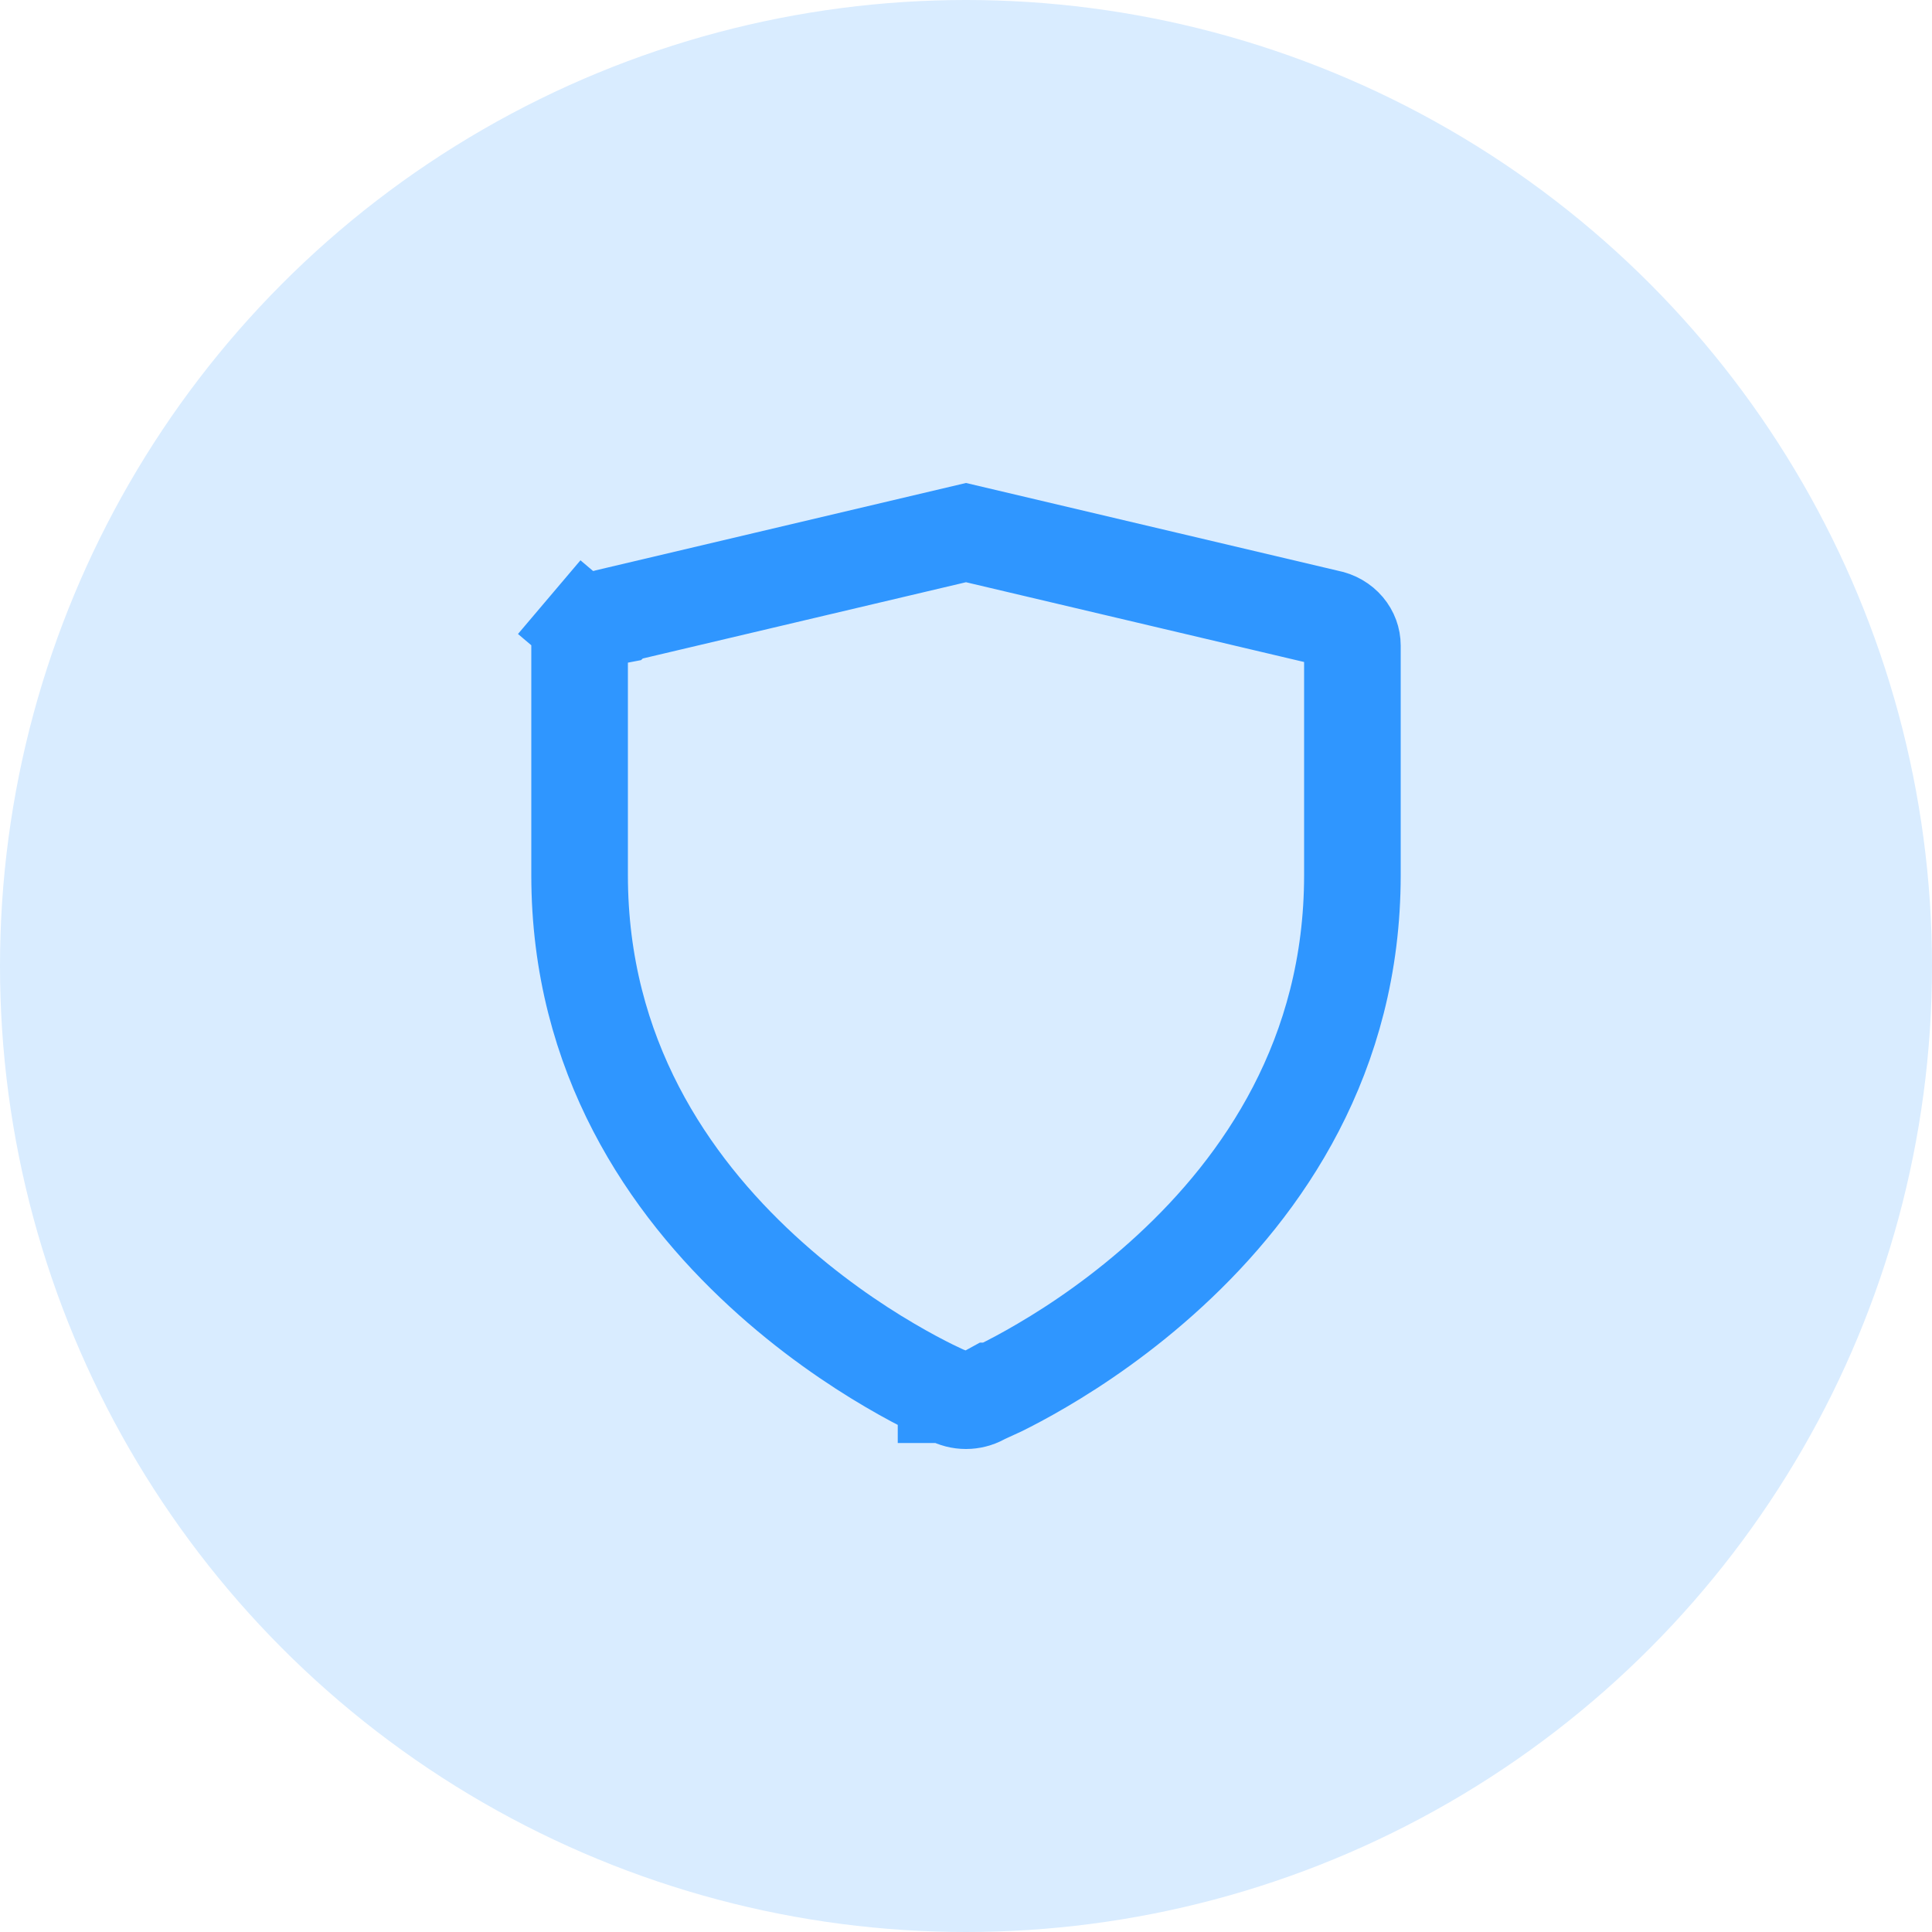 <svg width="40" height="40" viewBox="0 0 40 40" fill="none" xmlns="http://www.w3.org/2000/svg">
<circle cx="20" cy="20" r="20" fill="#D9ECFF"/>
<path d="M12.505 12.796L12.797 12.74L12.816 12.722L20 11.027L27.452 12.785L27.473 12.79L27.493 12.794C27.645 12.823 27.776 12.901 27.866 13.007C27.955 13.113 28 13.239 28 13.366V13.366V18.119C28 21.869 26.143 24.541 24.222 26.311C23.262 27.197 22.299 27.844 21.575 28.268C21.215 28.48 20.916 28.635 20.712 28.736C20.664 28.759 20.622 28.78 20.584 28.797H20.543L20.32 28.919C20.224 28.971 20.113 29 19.999 29C19.884 29 19.773 28.971 19.677 28.919L19.633 28.895L19.588 28.876L19.588 28.876L19.587 28.876L19.587 28.875L19.587 28.875L19.576 28.871C19.564 28.866 19.546 28.858 19.52 28.846C19.469 28.823 19.39 28.786 19.288 28.736C19.084 28.635 18.785 28.48 18.425 28.268C17.701 27.844 16.738 27.197 15.778 26.311C13.857 24.541 12 21.869 12 18.119V13.367C12 13.241 12.045 13.115 12.134 13.01L11.371 12.363L12.134 13.01C12.224 12.904 12.354 12.826 12.505 12.796Z" stroke="#2F96FF" stroke-width="2"/>
</svg>